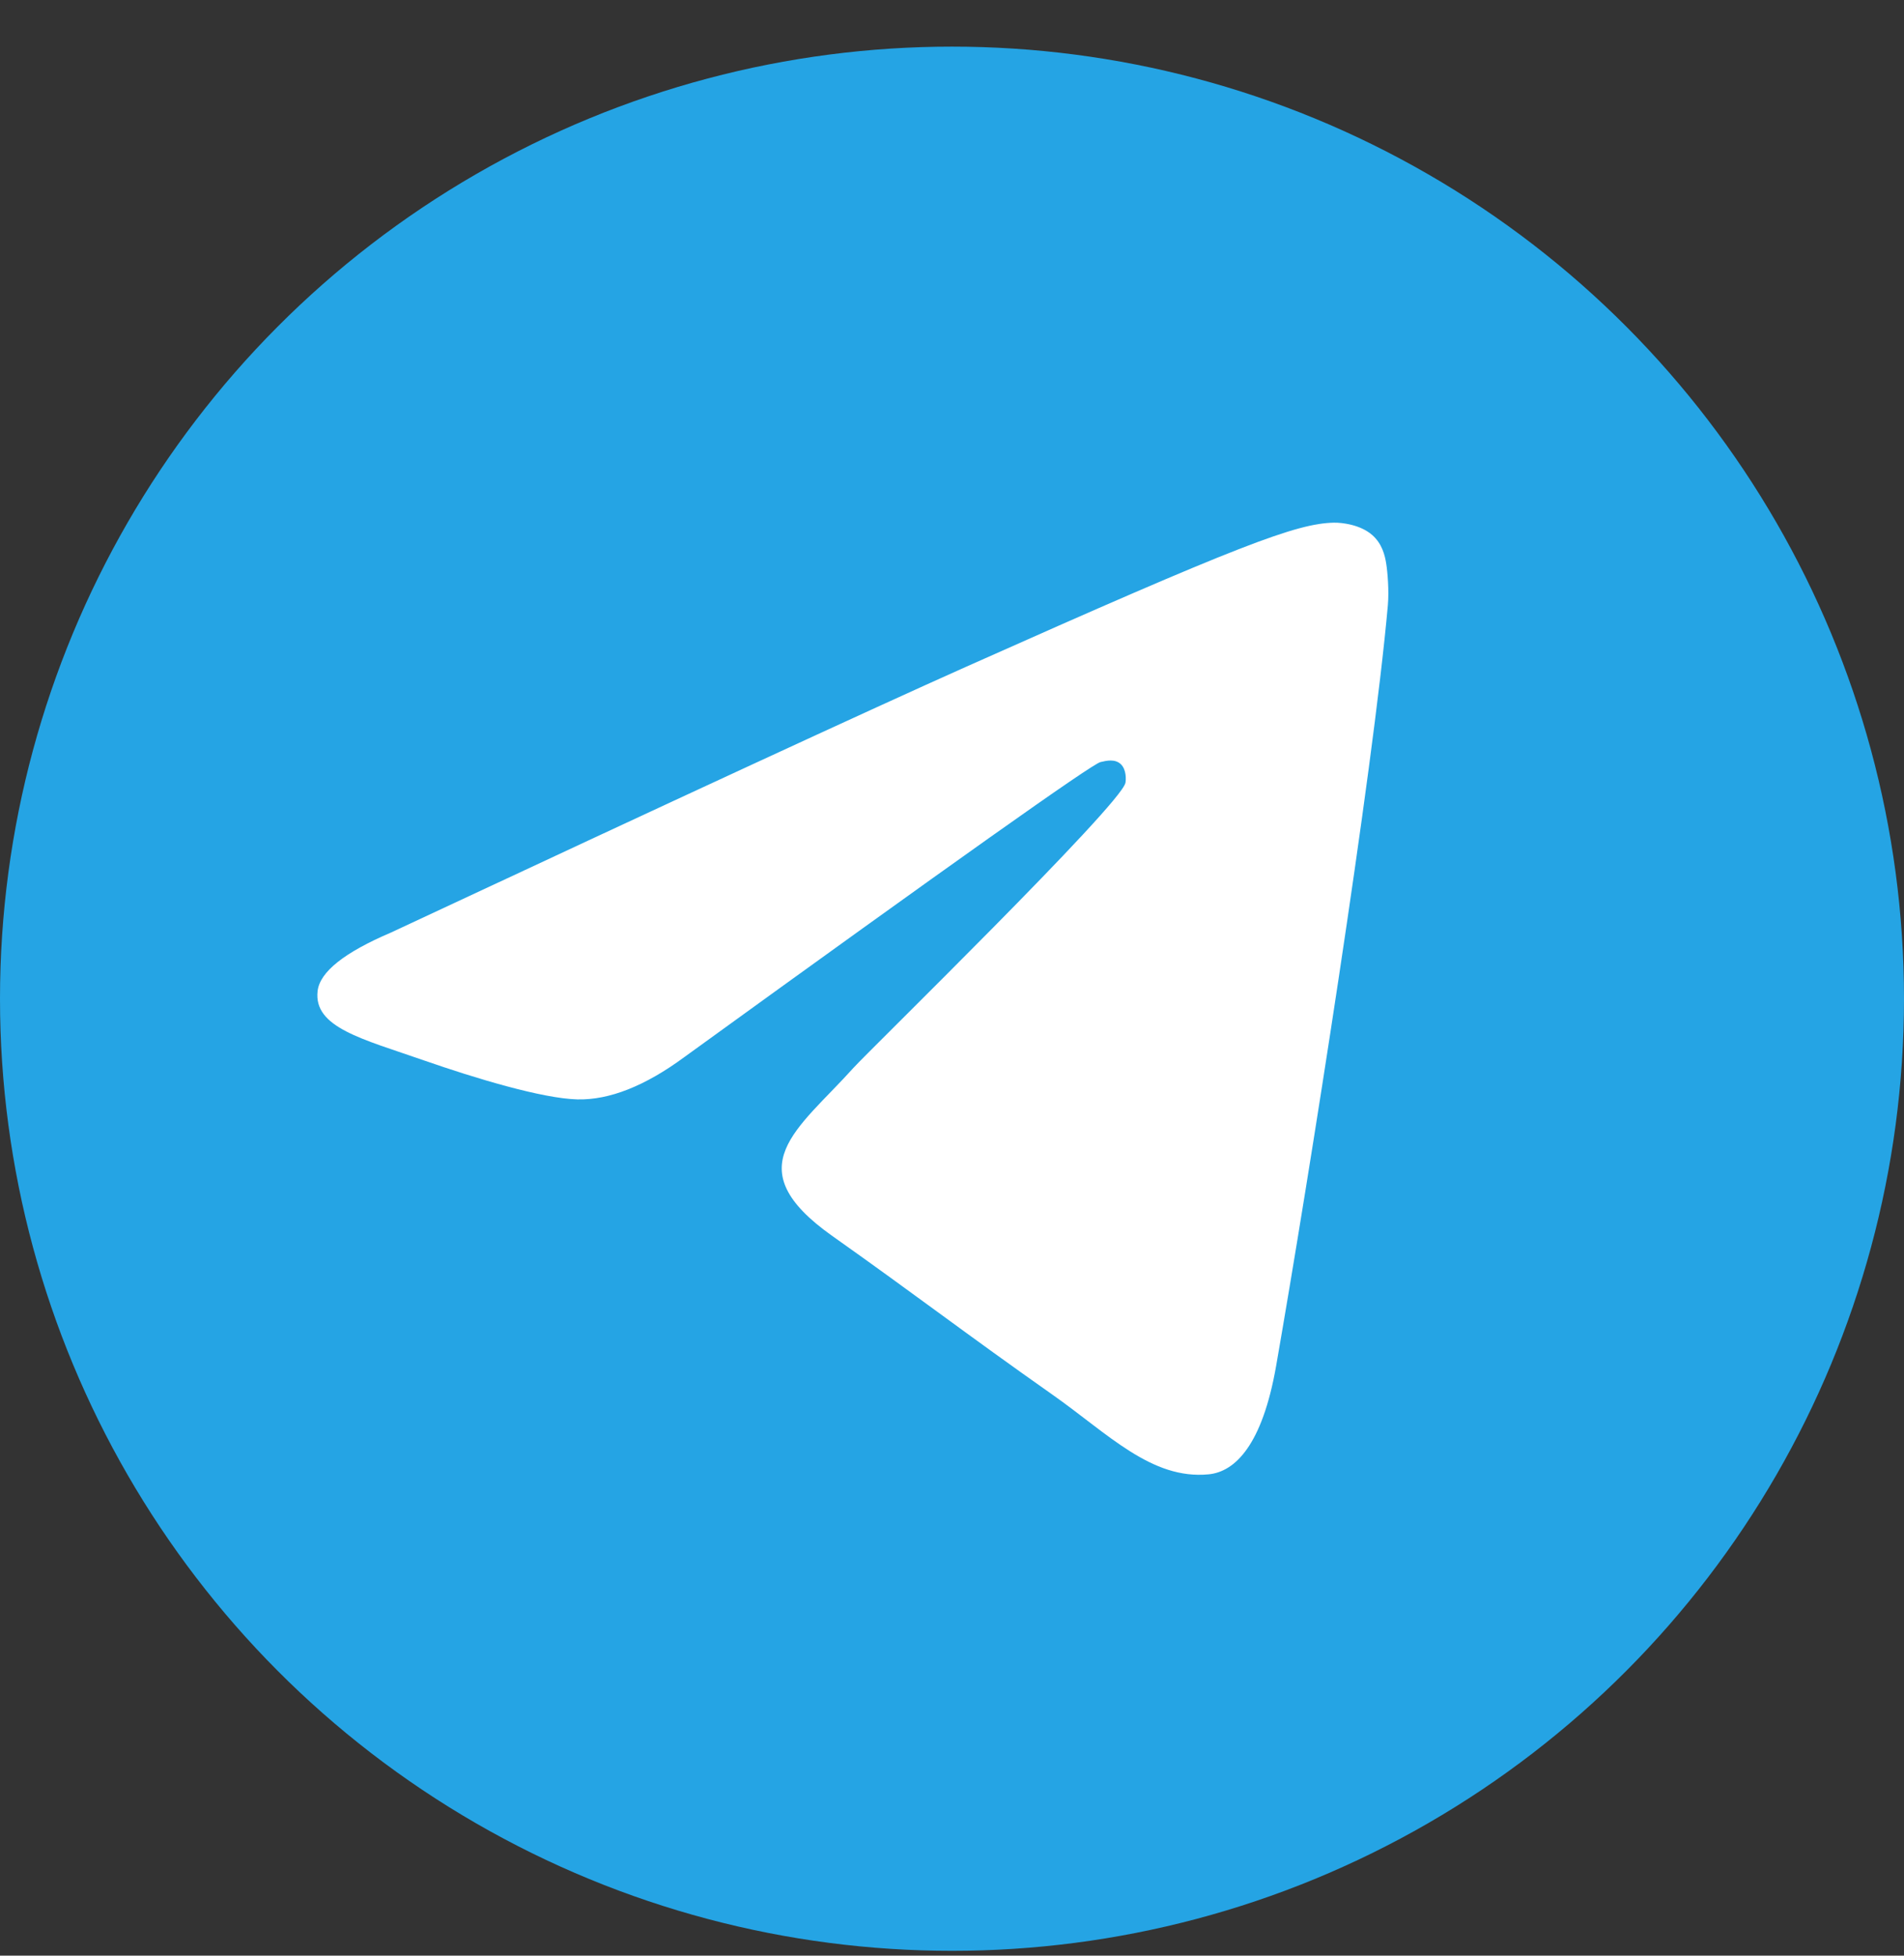 <svg width="37" height="38" viewBox="0 0 37 38" fill="none" xmlns="http://www.w3.org/2000/svg">
<rect x="0" y="0" width="37" height="38" fill="#333333" stroke="none"/>
<circle cx="18.5" cy="19.406" r="18.5" fill="#25A4E4"/>
<path fill-rule="evenodd" clip-rule="evenodd" d="M7.598 18.12C13.184 15.509 16.91 13.788 18.774 12.956C24.096 10.582 25.202 10.169 25.923 10.156C26.081 10.153 26.436 10.195 26.665 10.395C26.859 10.564 26.913 10.792 26.938 10.952C26.964 11.111 26.995 11.476 26.97 11.761C26.682 15.011 25.434 22.899 24.799 26.539C24.53 28.08 24.001 28.596 23.489 28.647C22.376 28.756 21.531 27.858 20.453 27.1C18.767 25.914 17.814 25.176 16.177 24.018C14.284 22.681 15.511 21.946 16.589 20.745C16.872 20.43 21.775 15.646 21.87 15.212C21.882 15.158 21.893 14.956 21.781 14.849C21.669 14.742 21.503 14.779 21.384 14.808C21.215 14.849 18.52 16.759 13.3 20.539C12.536 21.102 11.843 21.376 11.222 21.362C10.538 21.346 9.222 20.947 8.243 20.606C7.043 20.187 6.089 19.966 6.172 19.256C6.215 18.885 6.691 18.507 7.598 18.12Z" fill="white"/>
</svg>
